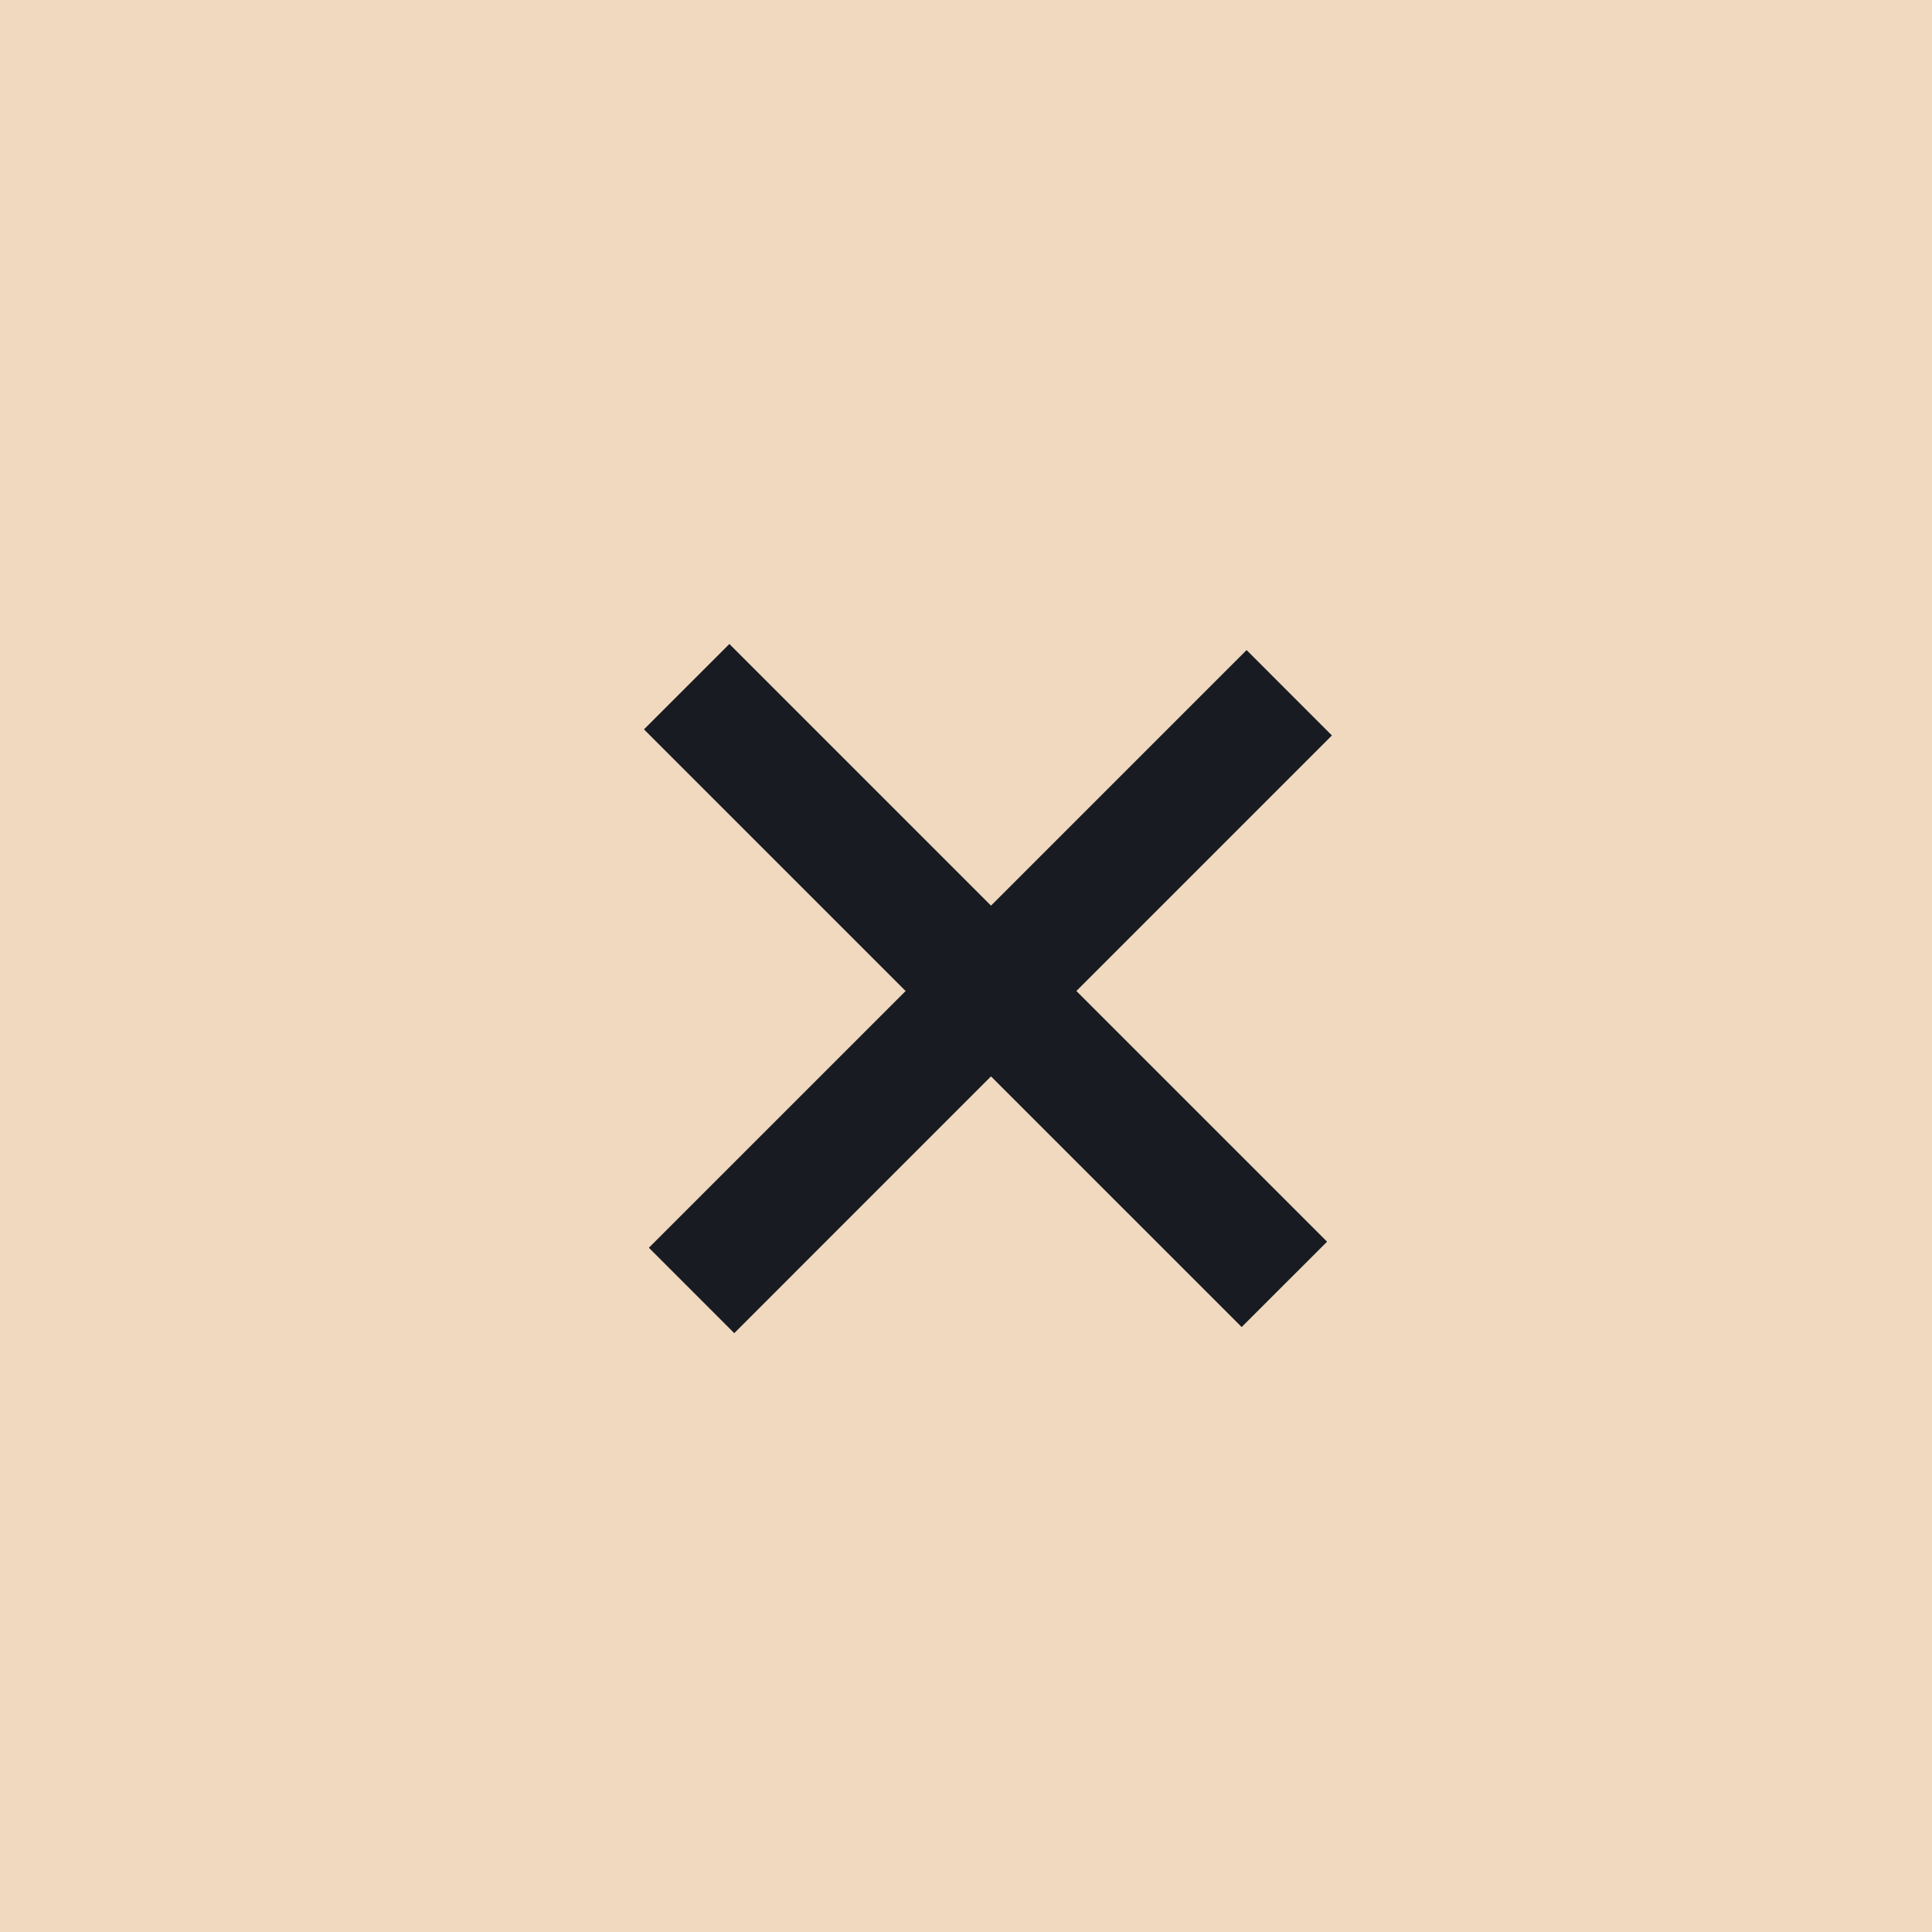 <svg width="48" height="48" fill="none" xmlns="http://www.w3.org/2000/svg"><path fill="#F0D9BF" d="M0 0h48v48H0z"/><path fill="#181C22" d="M18.121 16l14.85 14.849-2.122 2.121-14.85-14.849z"/><path fill="#181C22" d="M16.121 31l14.85-14.849 2.12 2.121-14.849 14.85z"/></svg>